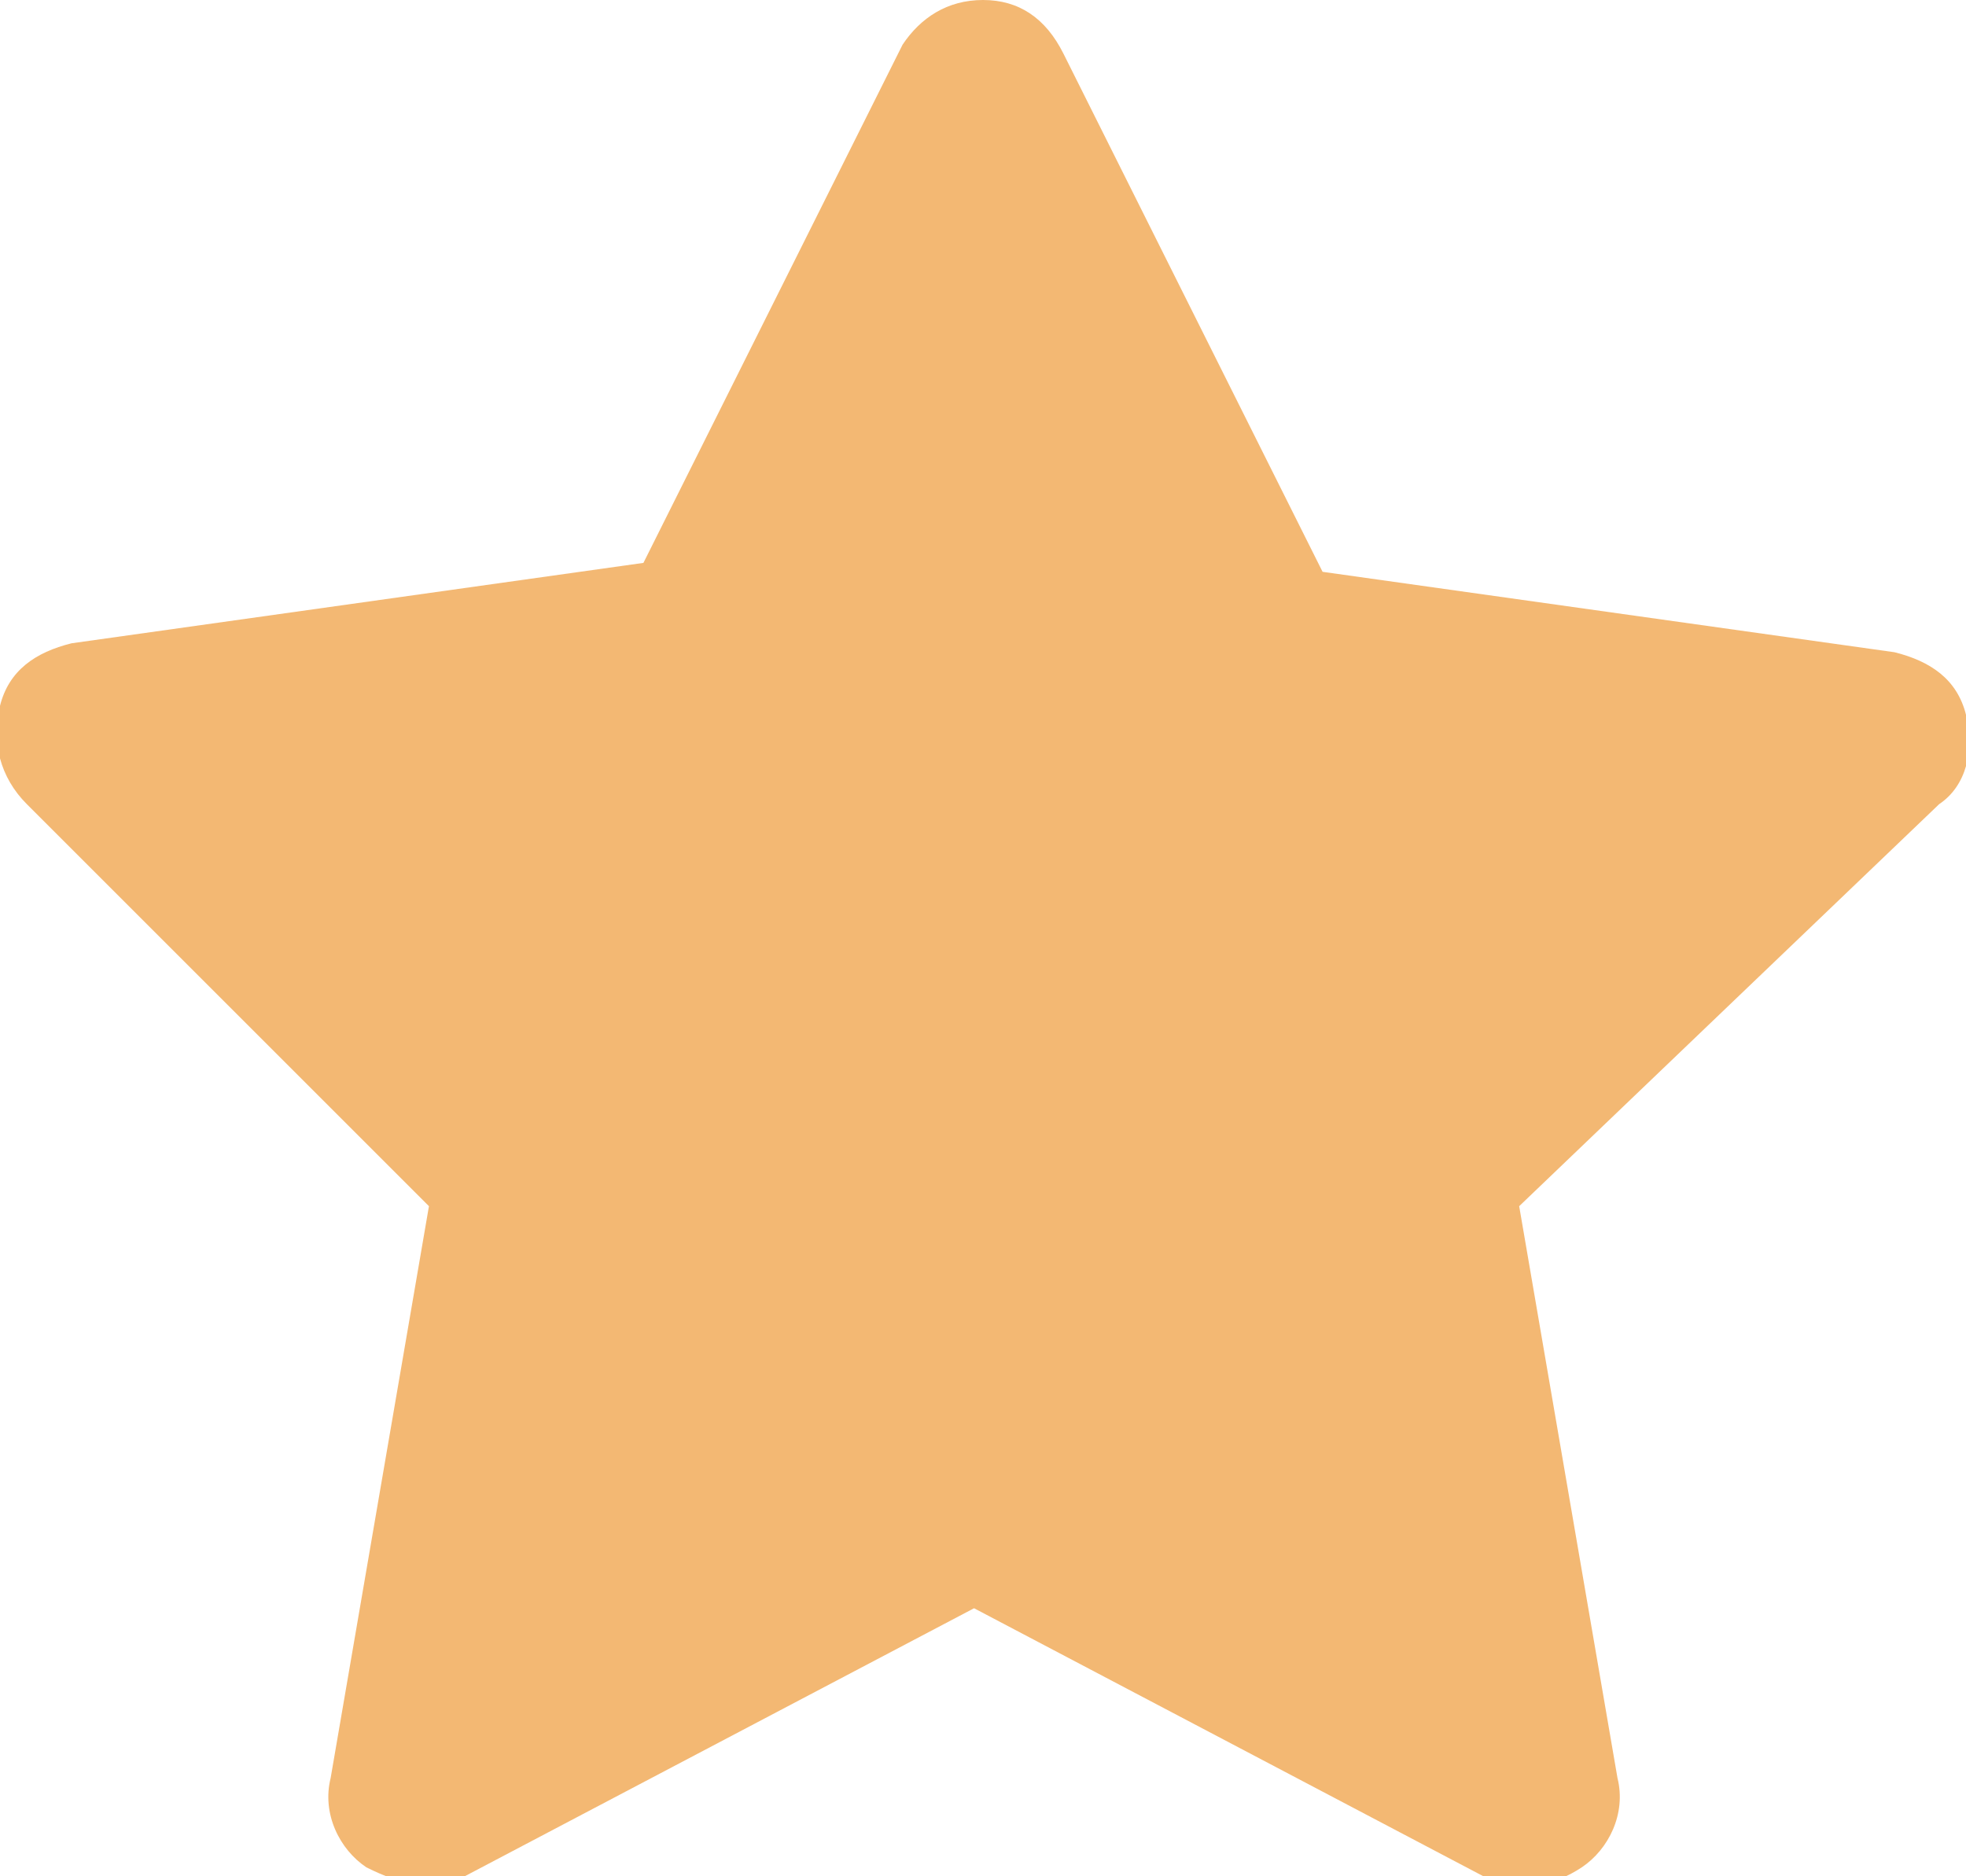 <?xml version="1.0" encoding="utf-8"?>
<!-- Generator: Adobe Illustrator 26.2.1, SVG Export Plug-In . SVG Version: 6.00 Build 0)  -->
<svg version="1.1" id="Layer_1" xmlns="http://www.w3.org/2000/svg" xmlns:xlink="http://www.w3.org/1999/xlink" x="0px" y="0px"
	 viewBox="0 0 22 21" style="enable-background:new 0 0 22 21;" xml:space="preserve">
<style type="text/css">
	.st0{fill-rule:evenodd;clip-rule:evenodd;fill:#F3B873;}
</style>
<path class="st0" d="M11,0c0.4,0,0.7,0.2,0.9,0.6l2.9,5.8l6.4,0.9C21.6,7.4,21.9,7.6,22,8c0.1,0.4,0,0.8-0.3,1L17,13.5l1.1,6.4
	c0.1,0.4-0.1,0.8-0.4,1S17,21.2,16.6,21l-5.7-3l-5.7,3c-0.3,0.2-0.7,0.1-1.1-0.1c-0.3-0.2-0.5-0.6-0.4-1l1.1-6.4L0.3,9
	C0,8.7-0.1,8.3,0,7.9s0.4-0.6,0.8-0.7l6.4-0.9l2.9-5.8C10.3,0.2,10.6,0,11,0z"/>
</svg>
